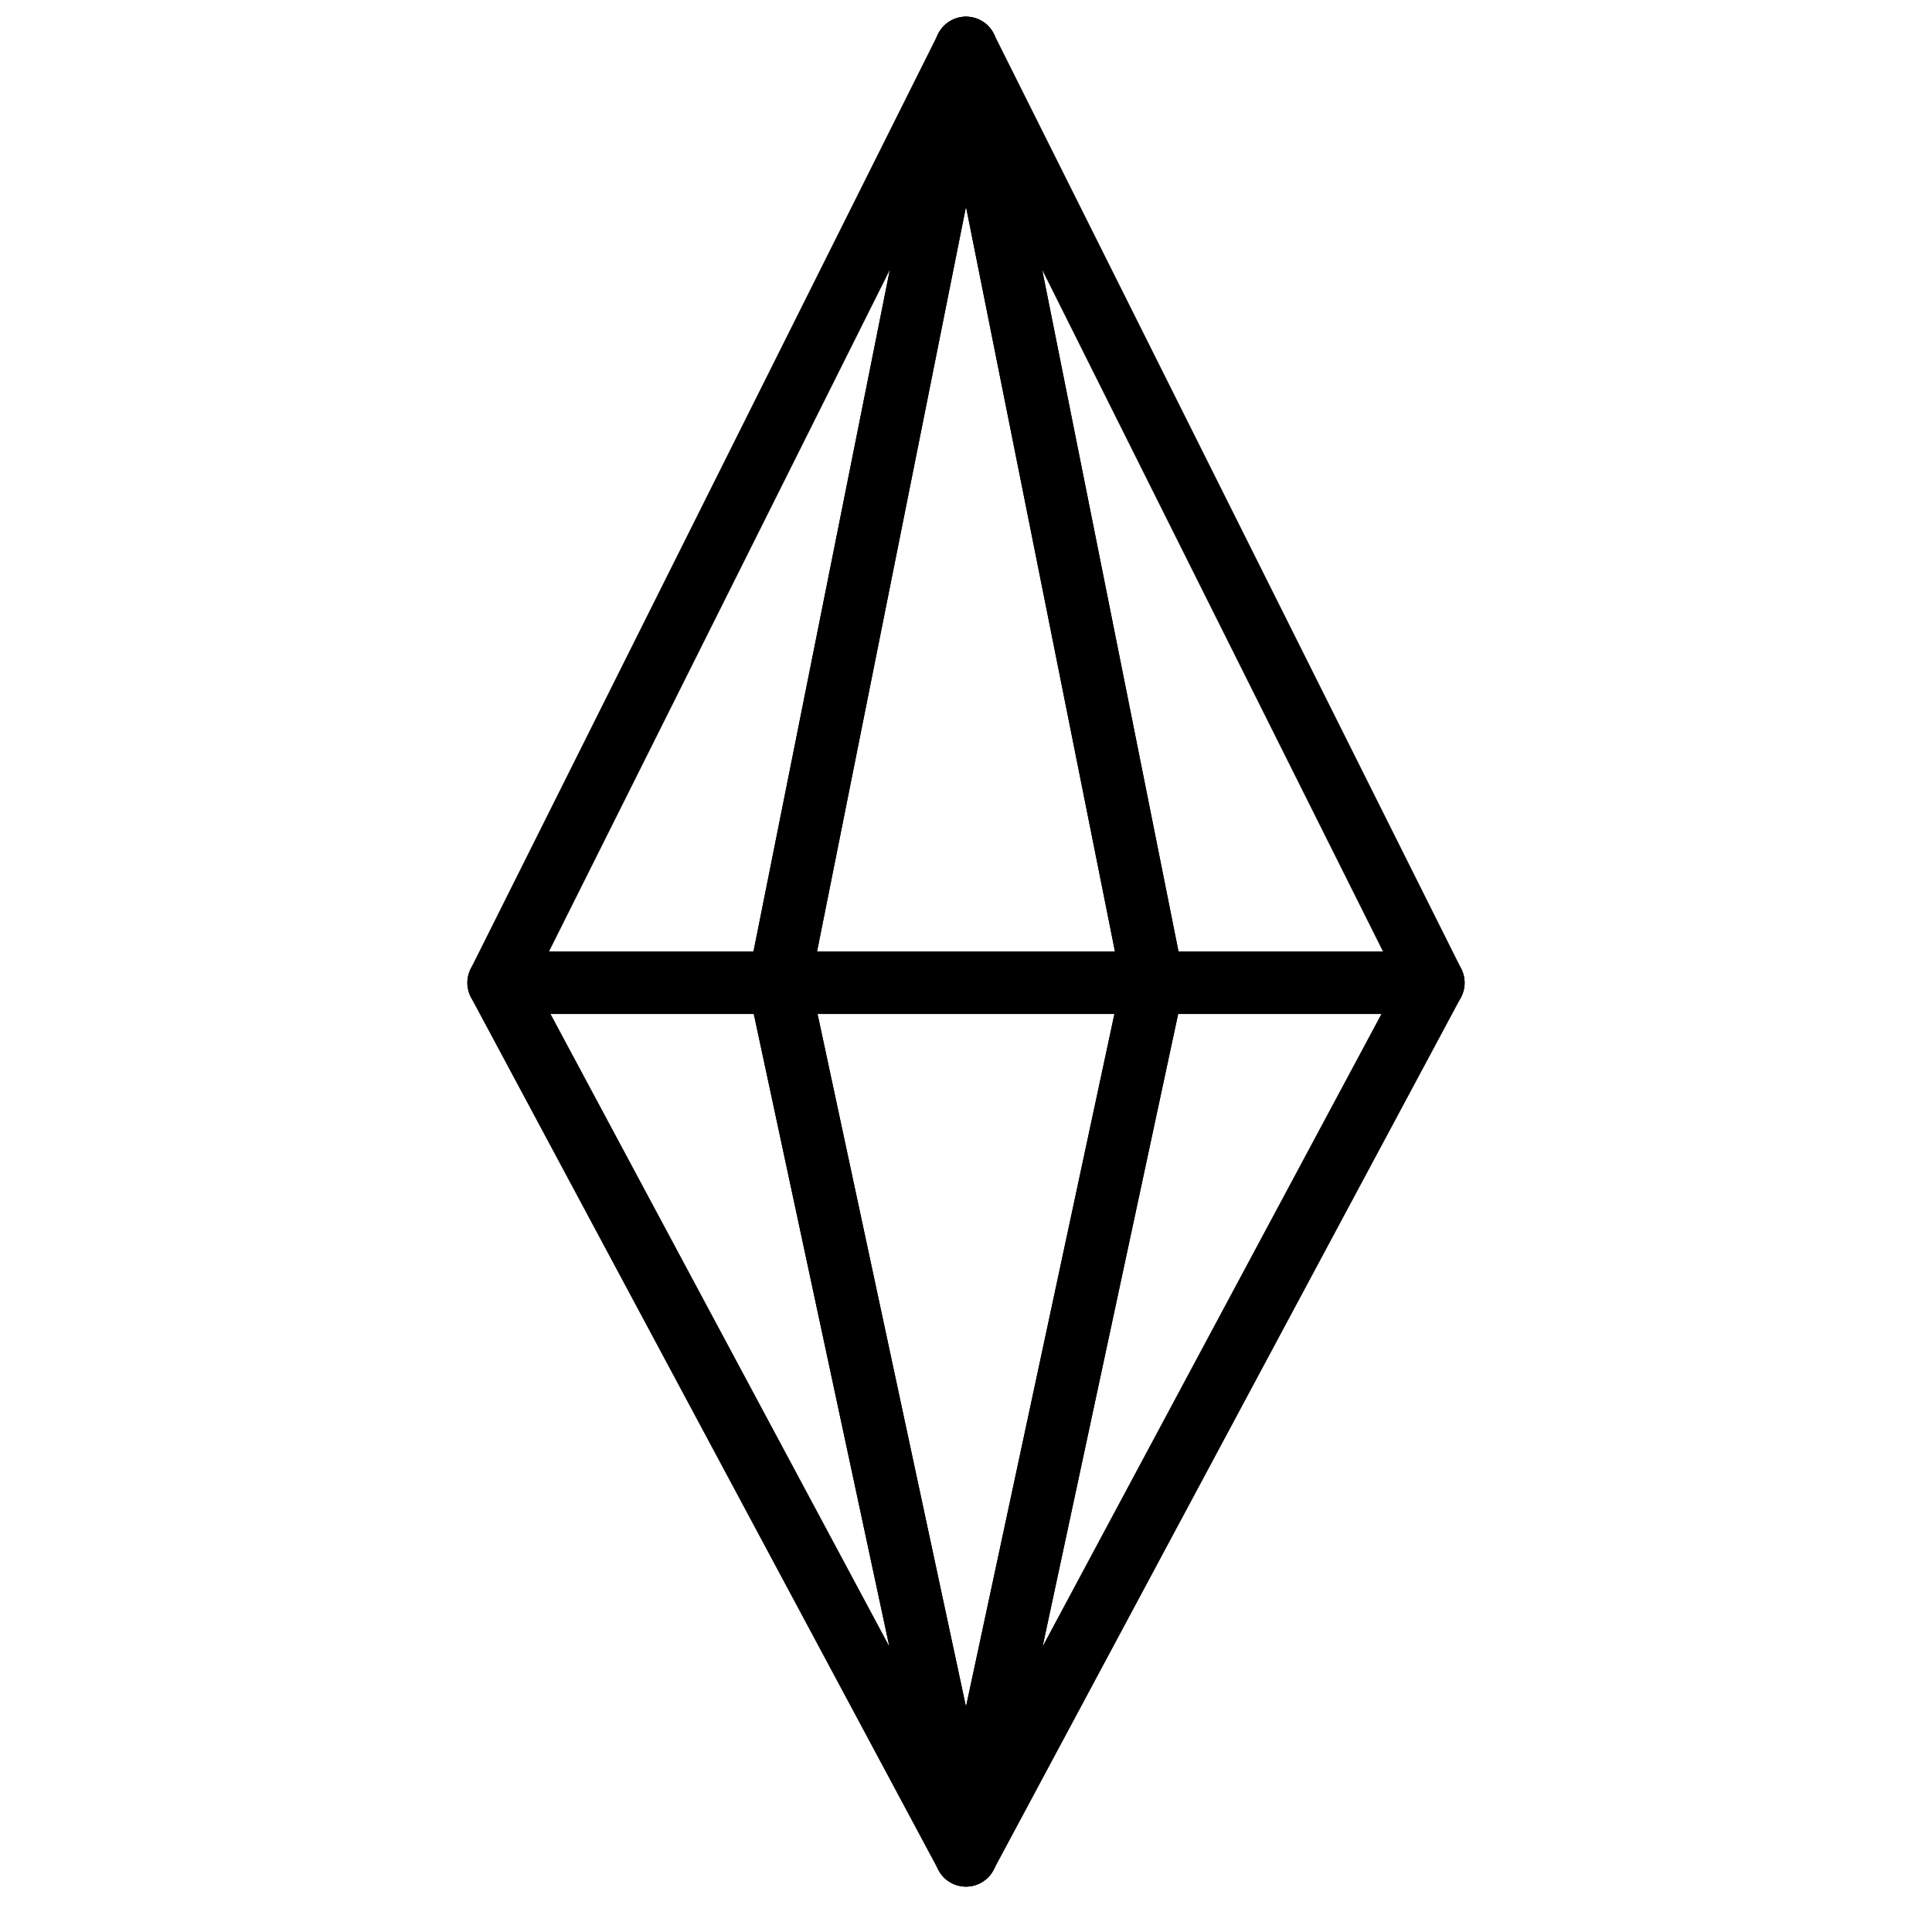 <?xml version="1.0" encoding="UTF-8"?>
<!-- Uploaded to: SVG Repo, www.svgrepo.com, Generator: SVG Repo Mixer Tools -->
<svg width="800px" height="800px" version="1.1" viewBox="144 144 512 512" xmlns="http://www.w3.org/2000/svg">
 <defs>
  <clipPath id="c">
   <path d="m391 148.09h142v264.91h-142z"/>
  </clipPath>
  <clipPath id="b">
   <path d="m267 148.09h142v264.91h-142z"/>
  </clipPath>
  <clipPath id="a">
   <path d="m342 148.09h116v264.91h-116z"/>
  </clipPath>
 </defs>
 <g clip-path="url(#c)">
  <path d="m456.32 396.19h54.199l-90.324-180.66zm67.57 16.516h-74.332c-3.941 0-7.328-2.773-8.102-6.641l-49.555-247.77c-0.812-4.055 1.5-8.086 5.418-9.434 3.871-1.328 8.215 0.414 10.066 4.121l123.89 247.78c1.281 2.559 1.148 5.598-0.363 8.035-1.504 2.43-4.164 3.914-7.019 3.914z" fill-rule="evenodd"/>
 </g>
 <g clip-path="url(#b)">
  <path d="m289.48 396.19h54.195l36.137-180.66zm60.969 16.516h-74.332c-2.867 0-5.516-1.484-7.027-3.914-1.504-2.438-1.645-5.477-0.363-8.035l123.89-247.78c1.859-3.707 6.195-5.449 10.066-4.121 3.926 1.348 6.238 5.379 5.418 9.434l-49.555 247.77c-0.766 3.867-4.16 6.641-8.094 6.641z" fill-rule="evenodd"/>
 </g>
 <g clip-path="url(#a)">
  <path d="m360.52 396.19h78.965l-39.488-197.4zm89.031 16.516h-99.109c-2.477 0-4.816-1.105-6.383-3.019-1.57-1.918-2.199-4.43-1.711-6.856l49.555-247.78c0.777-3.863 4.164-6.641 8.094-6.641 3.941 0 7.328 2.777 8.102 6.641l49.555 247.78c0.48 2.426-0.148 4.938-1.707 6.856-1.578 1.914-3.914 3.019-6.394 3.019z" fill-rule="evenodd"/>
 </g>
 <path d="m289.9 412.71 89.77 167.57-35.91-167.57zm110.1 231.26c-2.965 0-5.809-1.609-7.285-4.359l-123.89-231.26c-1.371-2.559-1.297-5.648 0.195-8.145 1.488-2.484 4.188-4.012 7.086-4.012h74.336c3.898 0 7.258 2.723 8.074 6.531l49.555 231.26c0.859 4.023-1.359 8.07-5.227 9.48-0.934 0.34-1.898 0.504-2.848 0.504z" fill-rule="evenodd"/>
 <path d="m456.23 412.71-35.914 167.57 89.77-167.57zm-56.238 231.26c-0.949 0-1.906-0.164-2.84-0.504-3.867-1.41-6.098-5.457-5.231-9.48l49.555-231.26c0.82-3.809 4.18-6.531 8.07-6.531h74.332c2.906 0 5.602 1.527 7.094 4.012 1.488 2.496 1.562 5.586 0.191 8.145l-123.89 231.26c-1.473 2.75-4.312 4.359-7.285 4.359z" fill-rule="evenodd"/>
 <path d="m360.66 412.71 39.336 183.59 39.332-183.59zm39.336 231.26c-3.898 0-7.258-2.727-8.074-6.531l-49.555-231.26c-0.523-2.438 0.082-4.981 1.648-6.922 1.57-1.941 3.934-3.062 6.426-3.062h99.113c2.484 0 4.856 1.121 6.414 3.062 1.57 1.941 2.184 4.484 1.652 6.922l-49.555 231.26c-0.809 3.805-4.18 6.531-8.07 6.531z" fill-rule="evenodd"/>
</svg>